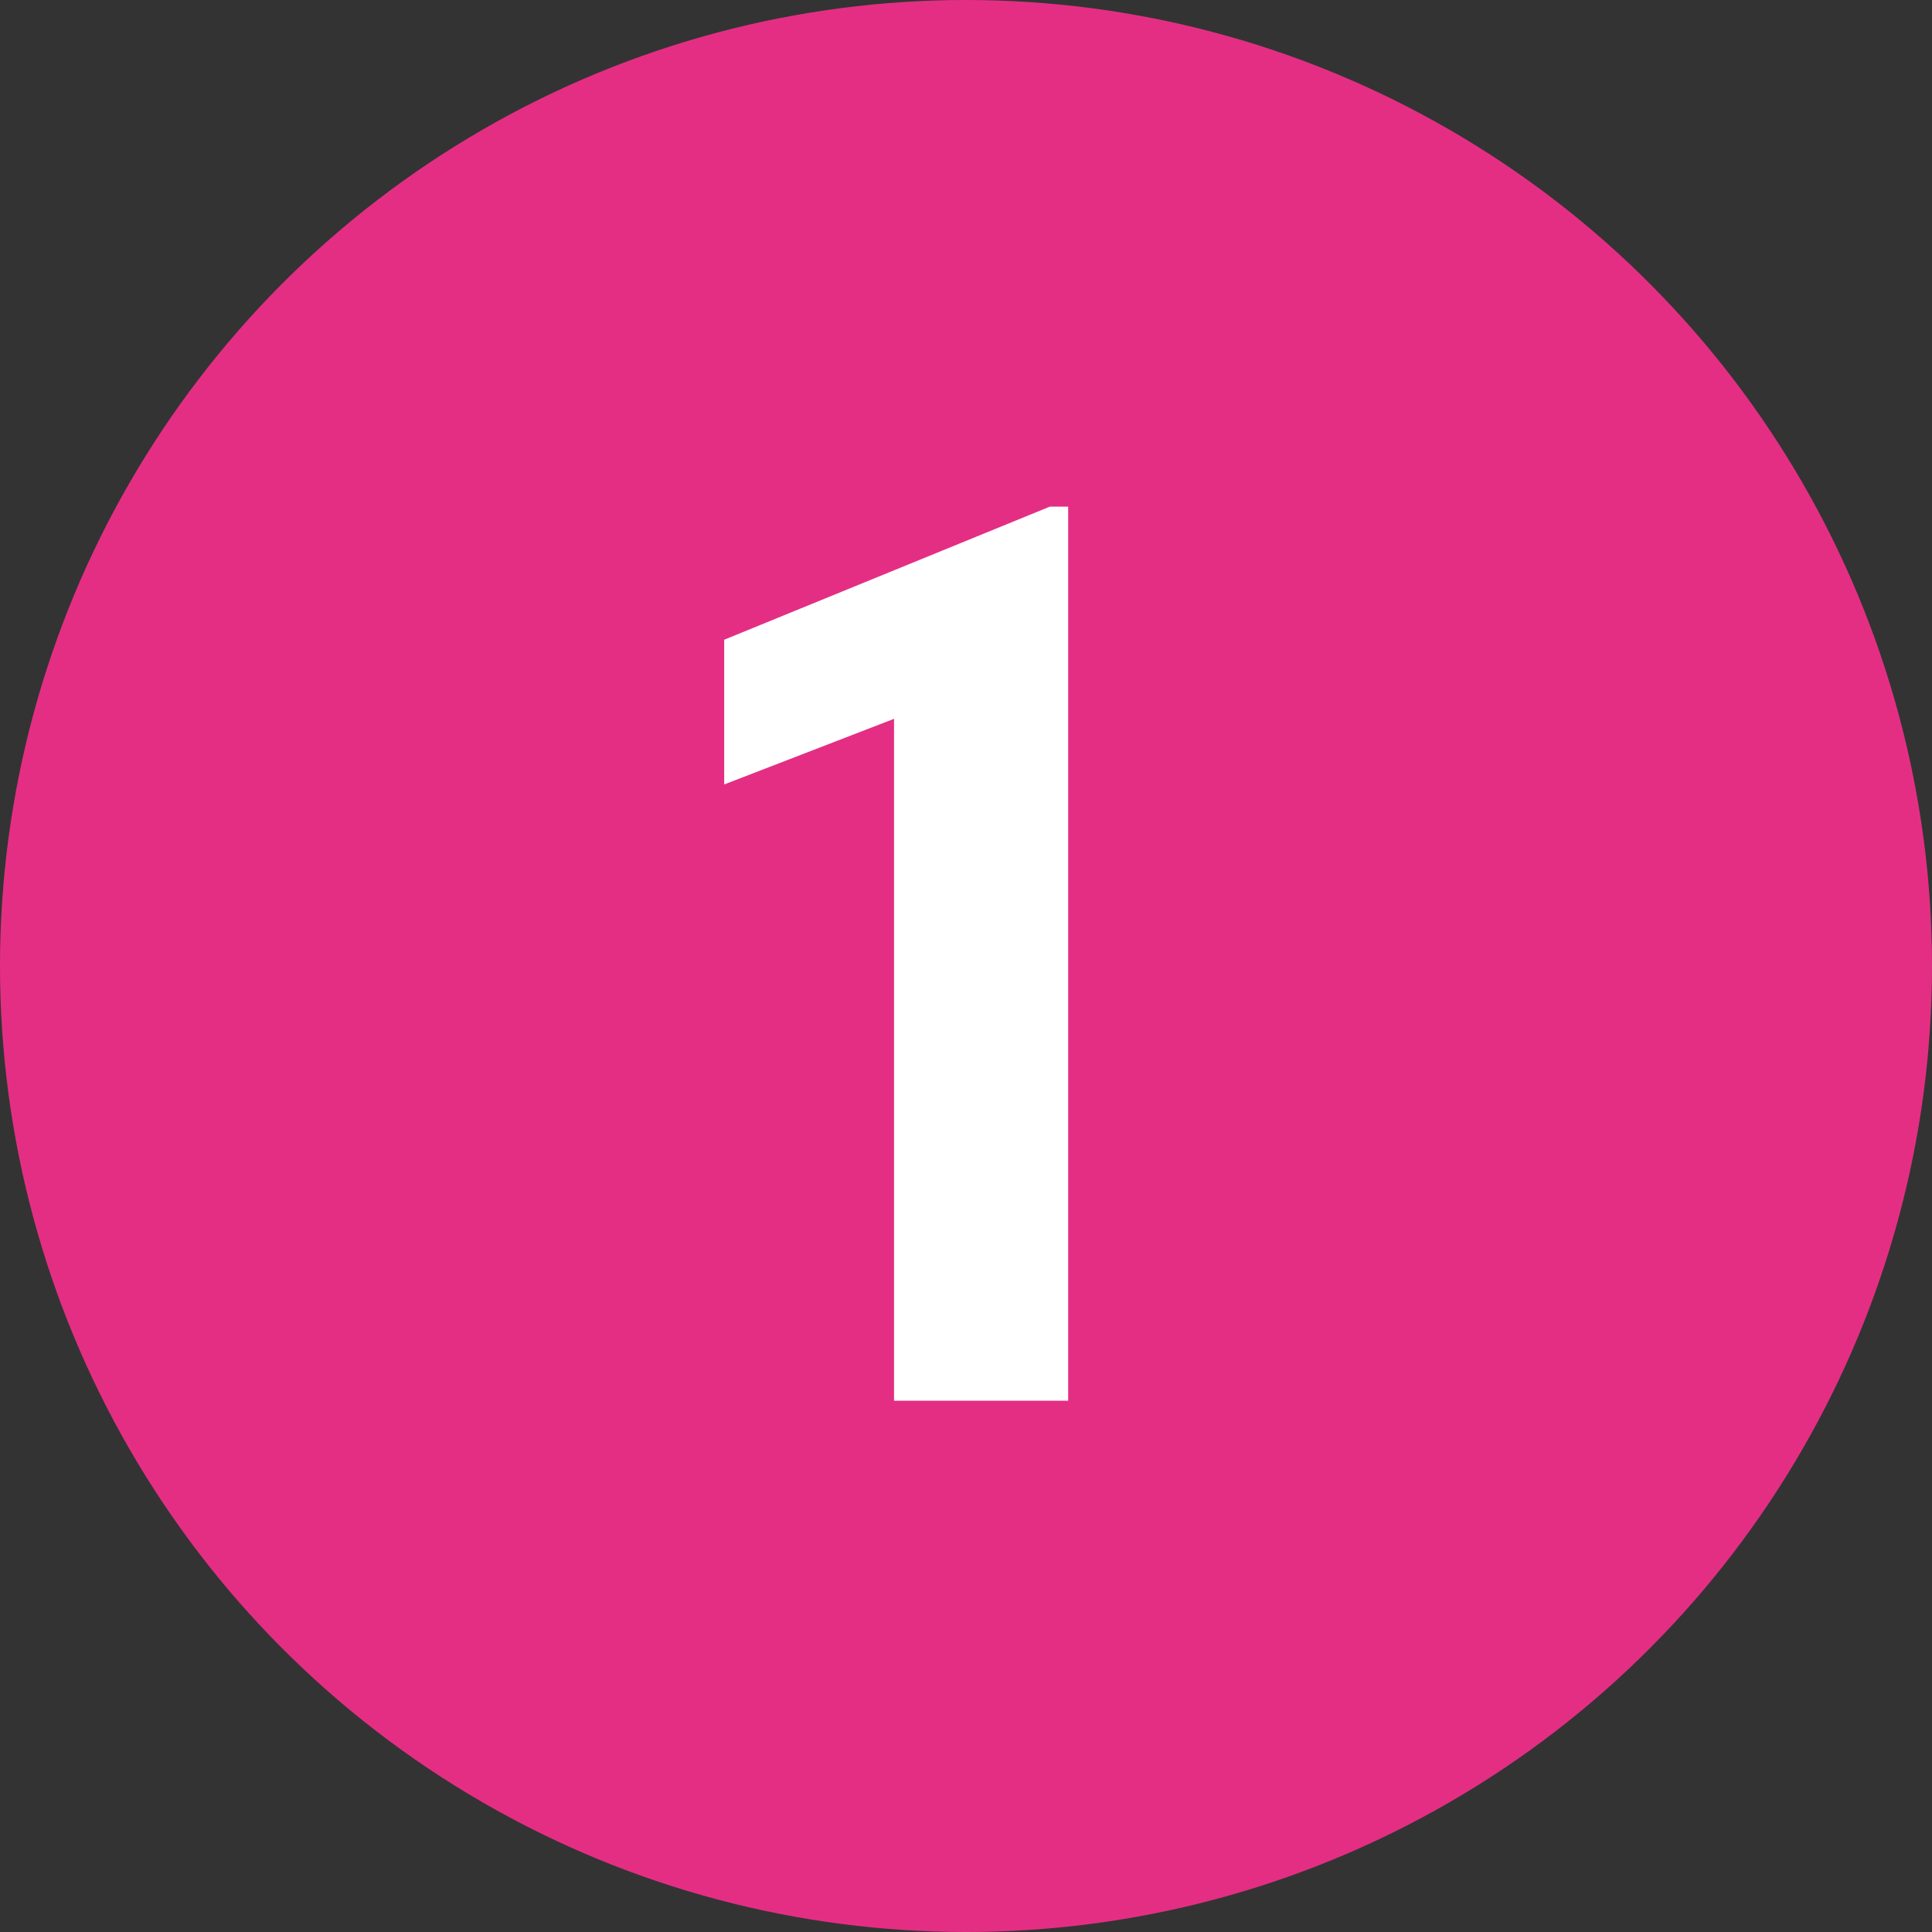 <svg width="32" height="32" viewBox="0 0 32 32" xmlns="http://www.w3.org/2000/svg">
    <rect x="0" y="0" width="32" height="32" fill="#333333" stroke="none"/>
    <g fill="none" fill-rule="evenodd">
        <circle fill="#E42E84" cx="16" cy="16" r="16"/>
        <path d="M17.692 23.2h-2.884V11.906l-2.813 1.087v-2.397l5.392-2.204h.305z" fill="#FFF" fill-rule="nonzero"/>
    </g>
</svg>
